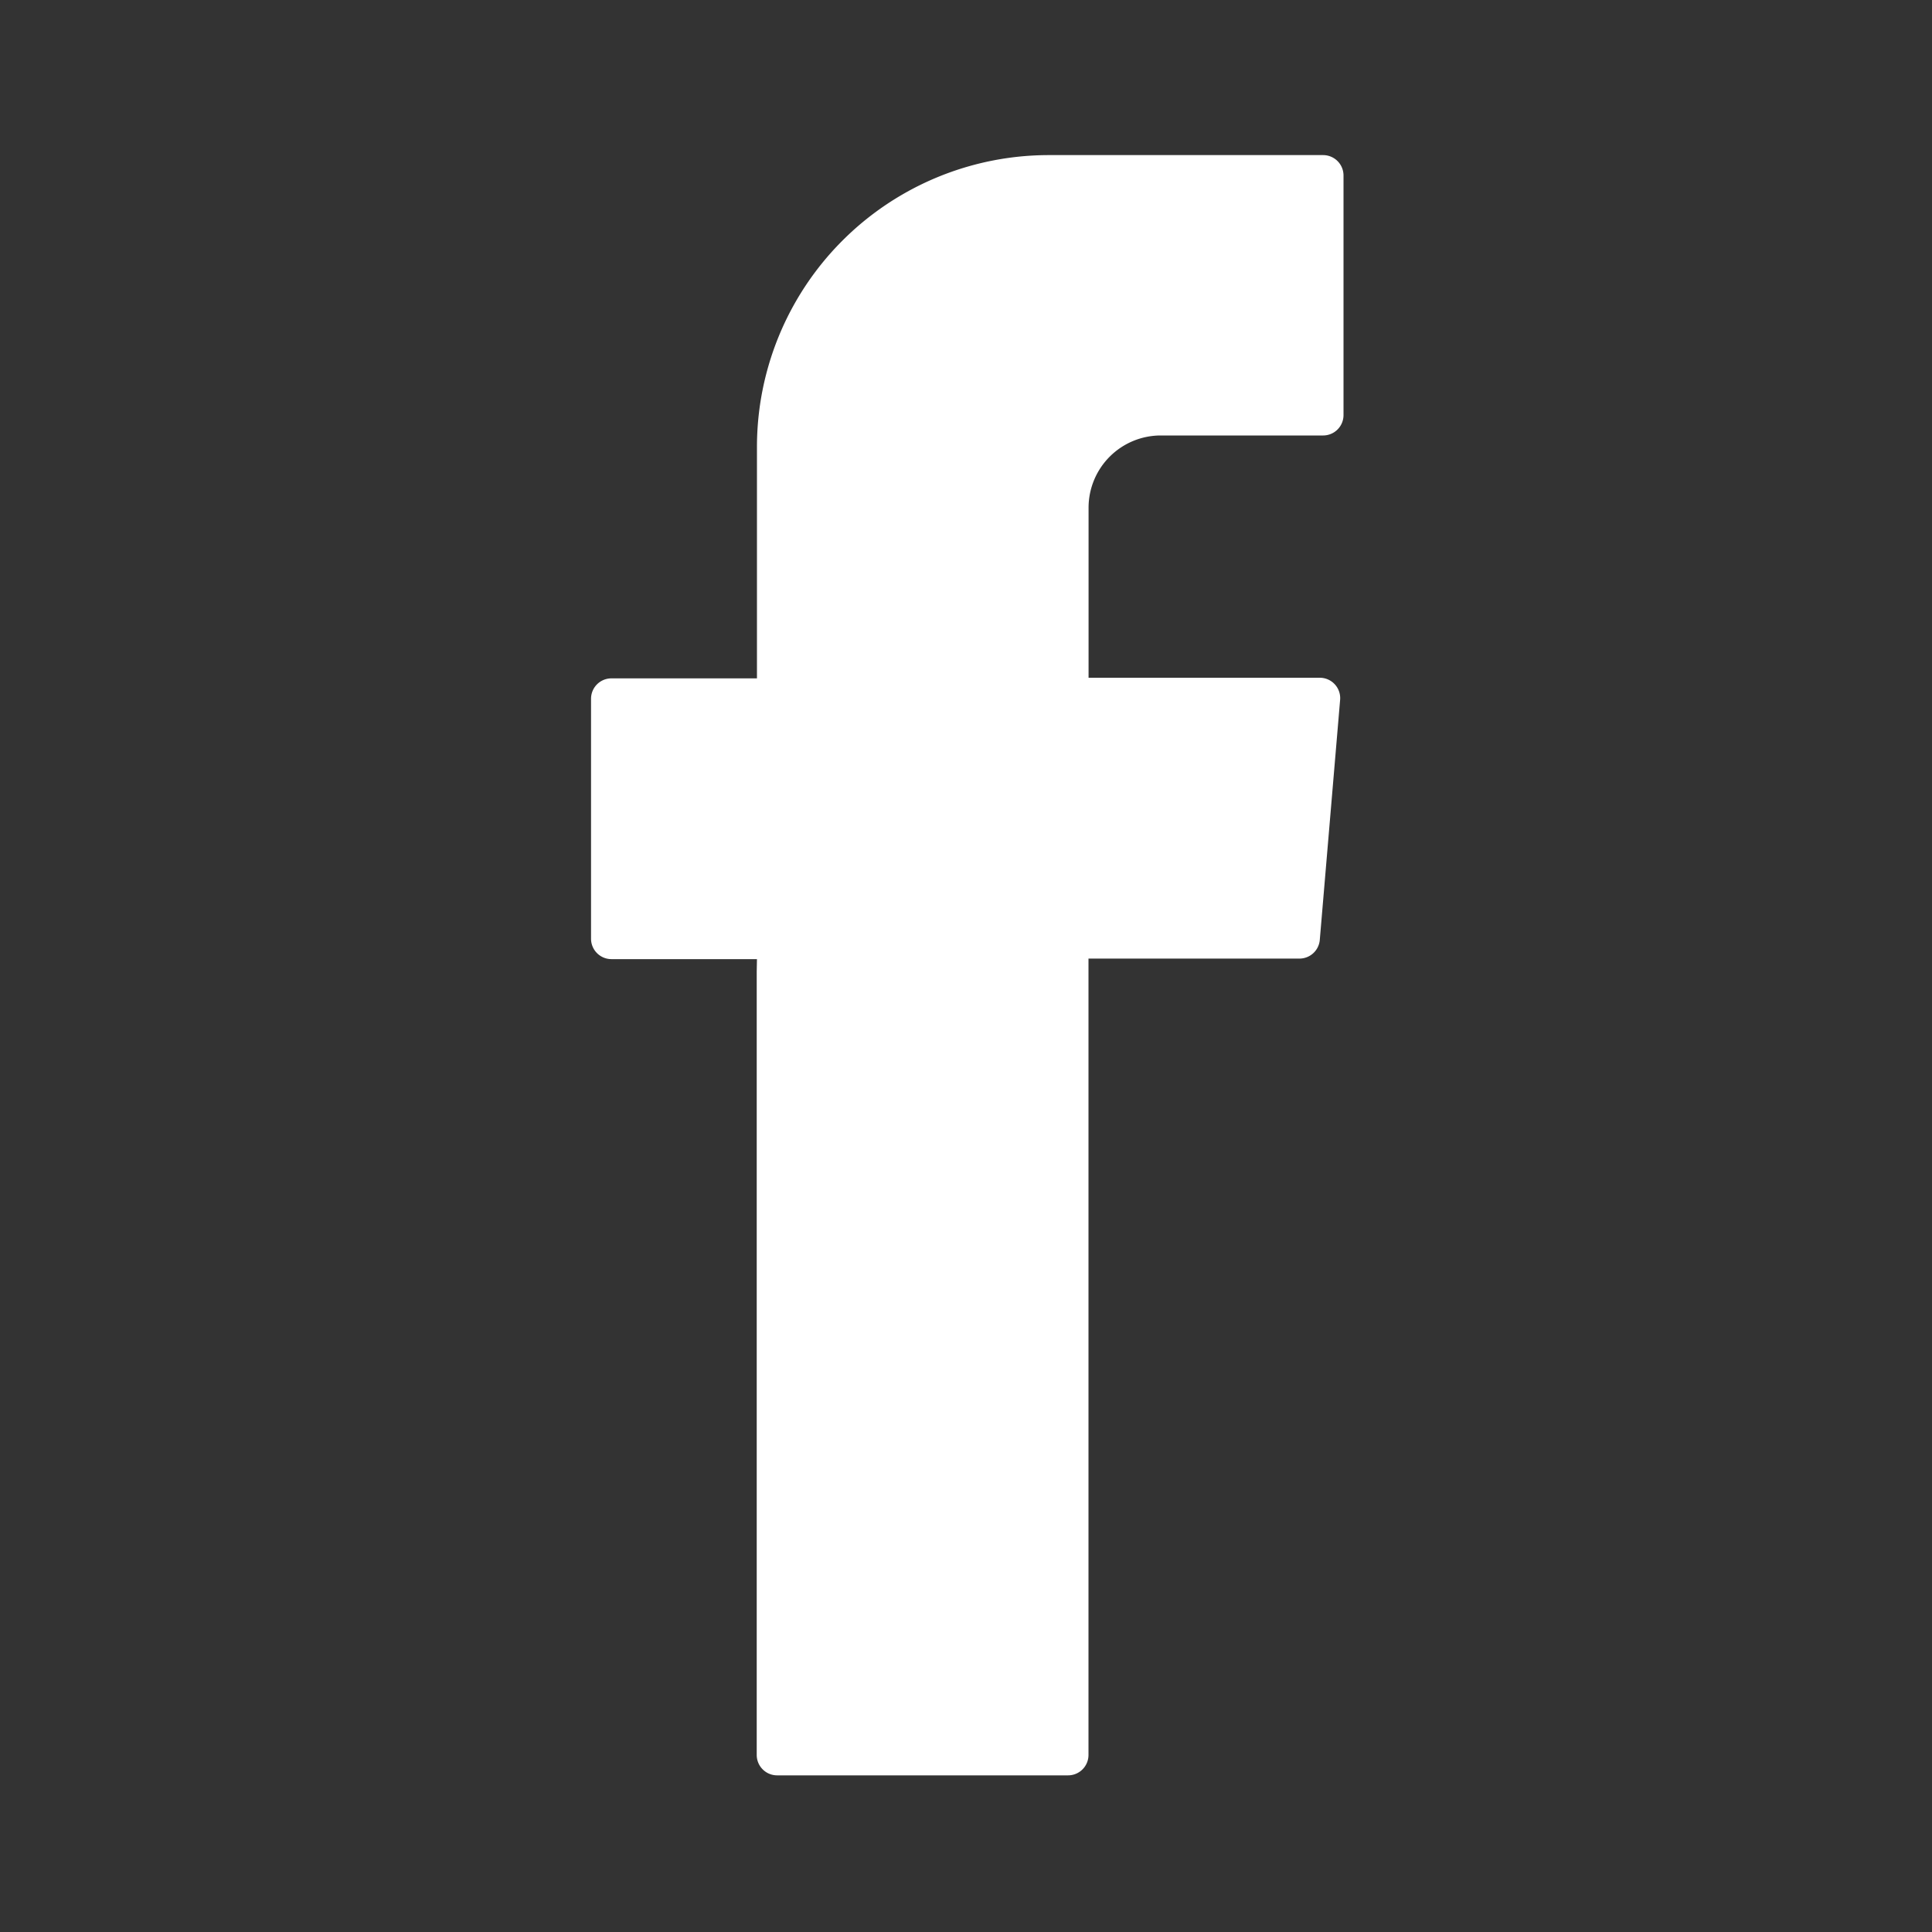 <svg xmlns="http://www.w3.org/2000/svg" width="25" height="25" viewBox="0 0 25 25">
  <rect x="0" y="0" width="25" height="25" fill="#333333" stroke="none"/>
  <g id="icon-facebook" transform="translate(-1107 -3913)">
    <g id="Group_4945" data-name="Group 4945" transform="translate(1109 3915)">
      <rect id="Rectangle_34" data-name="Rectangle 34" width="21.169" height="21.169" transform="translate(0)" fill="none"/>
      <g id="Group_78" data-name="Group 78" transform="translate(5.645)">
        <path id="Path_11984" data-name="Path 11984" d="M394.619,224.45v10.14a.264.264,0,0,0,.264.264h3.765a.264.264,0,0,0,.264-.264V224.285h2.73a.264.264,0,0,0,.263-.242l.263-3.105a.264.264,0,0,0-.263-.287h-2.992v-2.2a.935.935,0,0,1,.935-.935h2.1a.264.264,0,0,0,.264-.264v-3.1a.264.264,0,0,0-.264-.264H398.4a3.777,3.777,0,0,0-3.778,3.778v2.993h-1.883a.264.264,0,0,0-.264.264v3.105a.264.264,0,0,0,.264.264h1.883Z" transform="translate(-392.472 -213.881)" fill="#fff" fill-rule="evenodd"/>
      </g>
    </g>
    <rect id="Rectangle_1042" data-name="Rectangle 1042" width="25" height="25" transform="translate(1107 3913)" fill="none"/>
  </g>
</svg>
